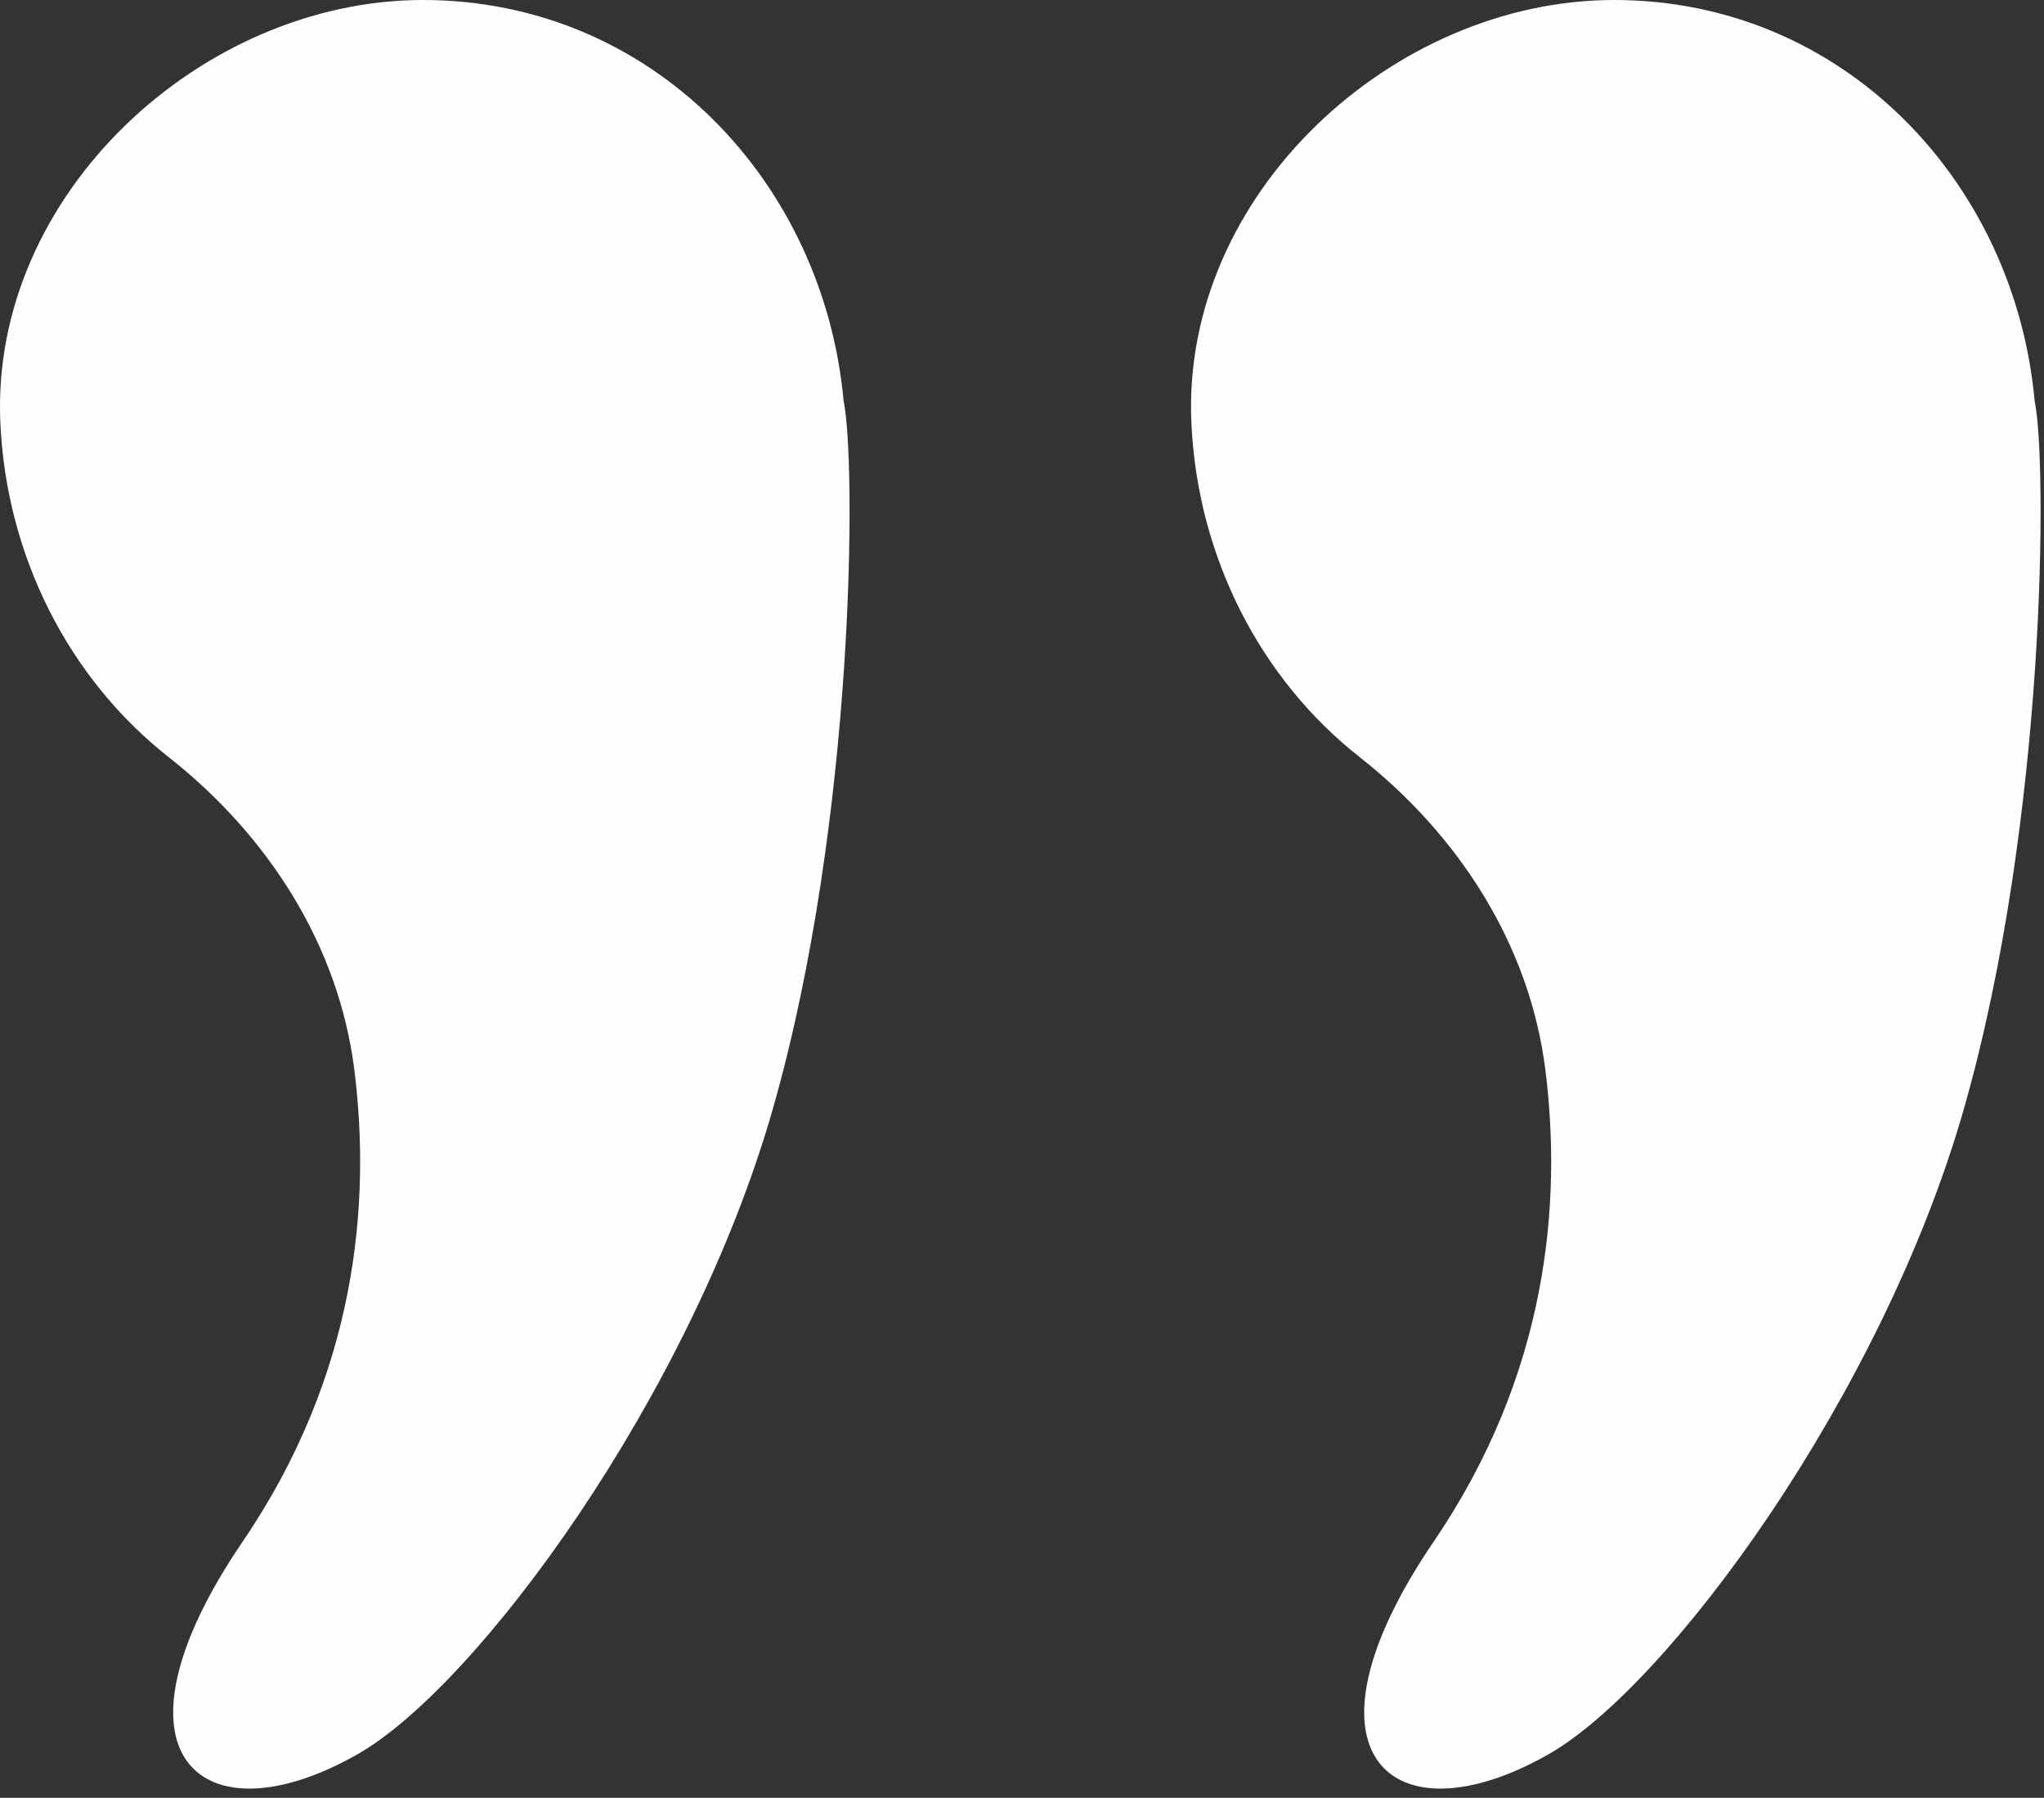 <?xml version="1.0" encoding="UTF-8" standalone="no"?>
<!DOCTYPE svg PUBLIC "-//W3C//DTD SVG 1.1//EN" "http://www.w3.org/Graphics/SVG/1.1/DTD/svg11.dtd">
<svg width="100%" height="100%" viewBox="0 0 83 73" version="1.1" xmlns="http://www.w3.org/2000/svg" xmlns:xlink="http://www.w3.org/1999/xlink" xml:space="preserve" xmlns:serif="http://www.serif.com/" style="fill-rule:evenodd;clip-rule:evenodd;stroke-linejoin:round;stroke-miterlimit:2;">
    <rect x="0" y="0" width="83" height="73" fill="#333333" stroke="none"/>
    <g transform="matrix(1,0,0,1,-605.257,-671.469)">
        <path d="M639.515,687.765C638.708,678.852 631.751,671.469 622.432,671.469C613.455,671.469 604.856,679.362 605.271,688.63C605.516,694.089 608.079,699.044 612.099,702.207C616.129,705.378 619.009,709.827 619.646,714.915C620.324,720.329 619.746,727.257 615.113,734.061C609.209,742.733 613.437,746.308 619.777,742.699C624.646,739.927 633.319,728.118 636.64,716.493C640.01,704.697 640.019,690.131 639.515,687.765Z" style="fill:rgb(255,254,255);fill-rule:nonzero;"/>
    </g>
    <g transform="matrix(1,0,0,1,-605.257,-671.469)">
        <path d="M687.879,687.765C687.072,678.852 680.115,671.469 670.796,671.469C661.819,671.469 653.22,679.362 653.635,688.63C653.879,694.089 656.442,699.044 660.463,702.207C664.493,705.378 667.373,709.827 668.01,714.915C668.688,720.329 668.11,727.257 663.477,734.061C657.572,742.733 661.801,746.308 668.141,742.699C673.01,739.927 681.683,728.118 685.004,716.493C688.374,704.697 688.383,690.131 687.879,687.765Z" style="fill:rgb(255,254,255);fill-rule:nonzero;"/>
    </g>
</svg>
